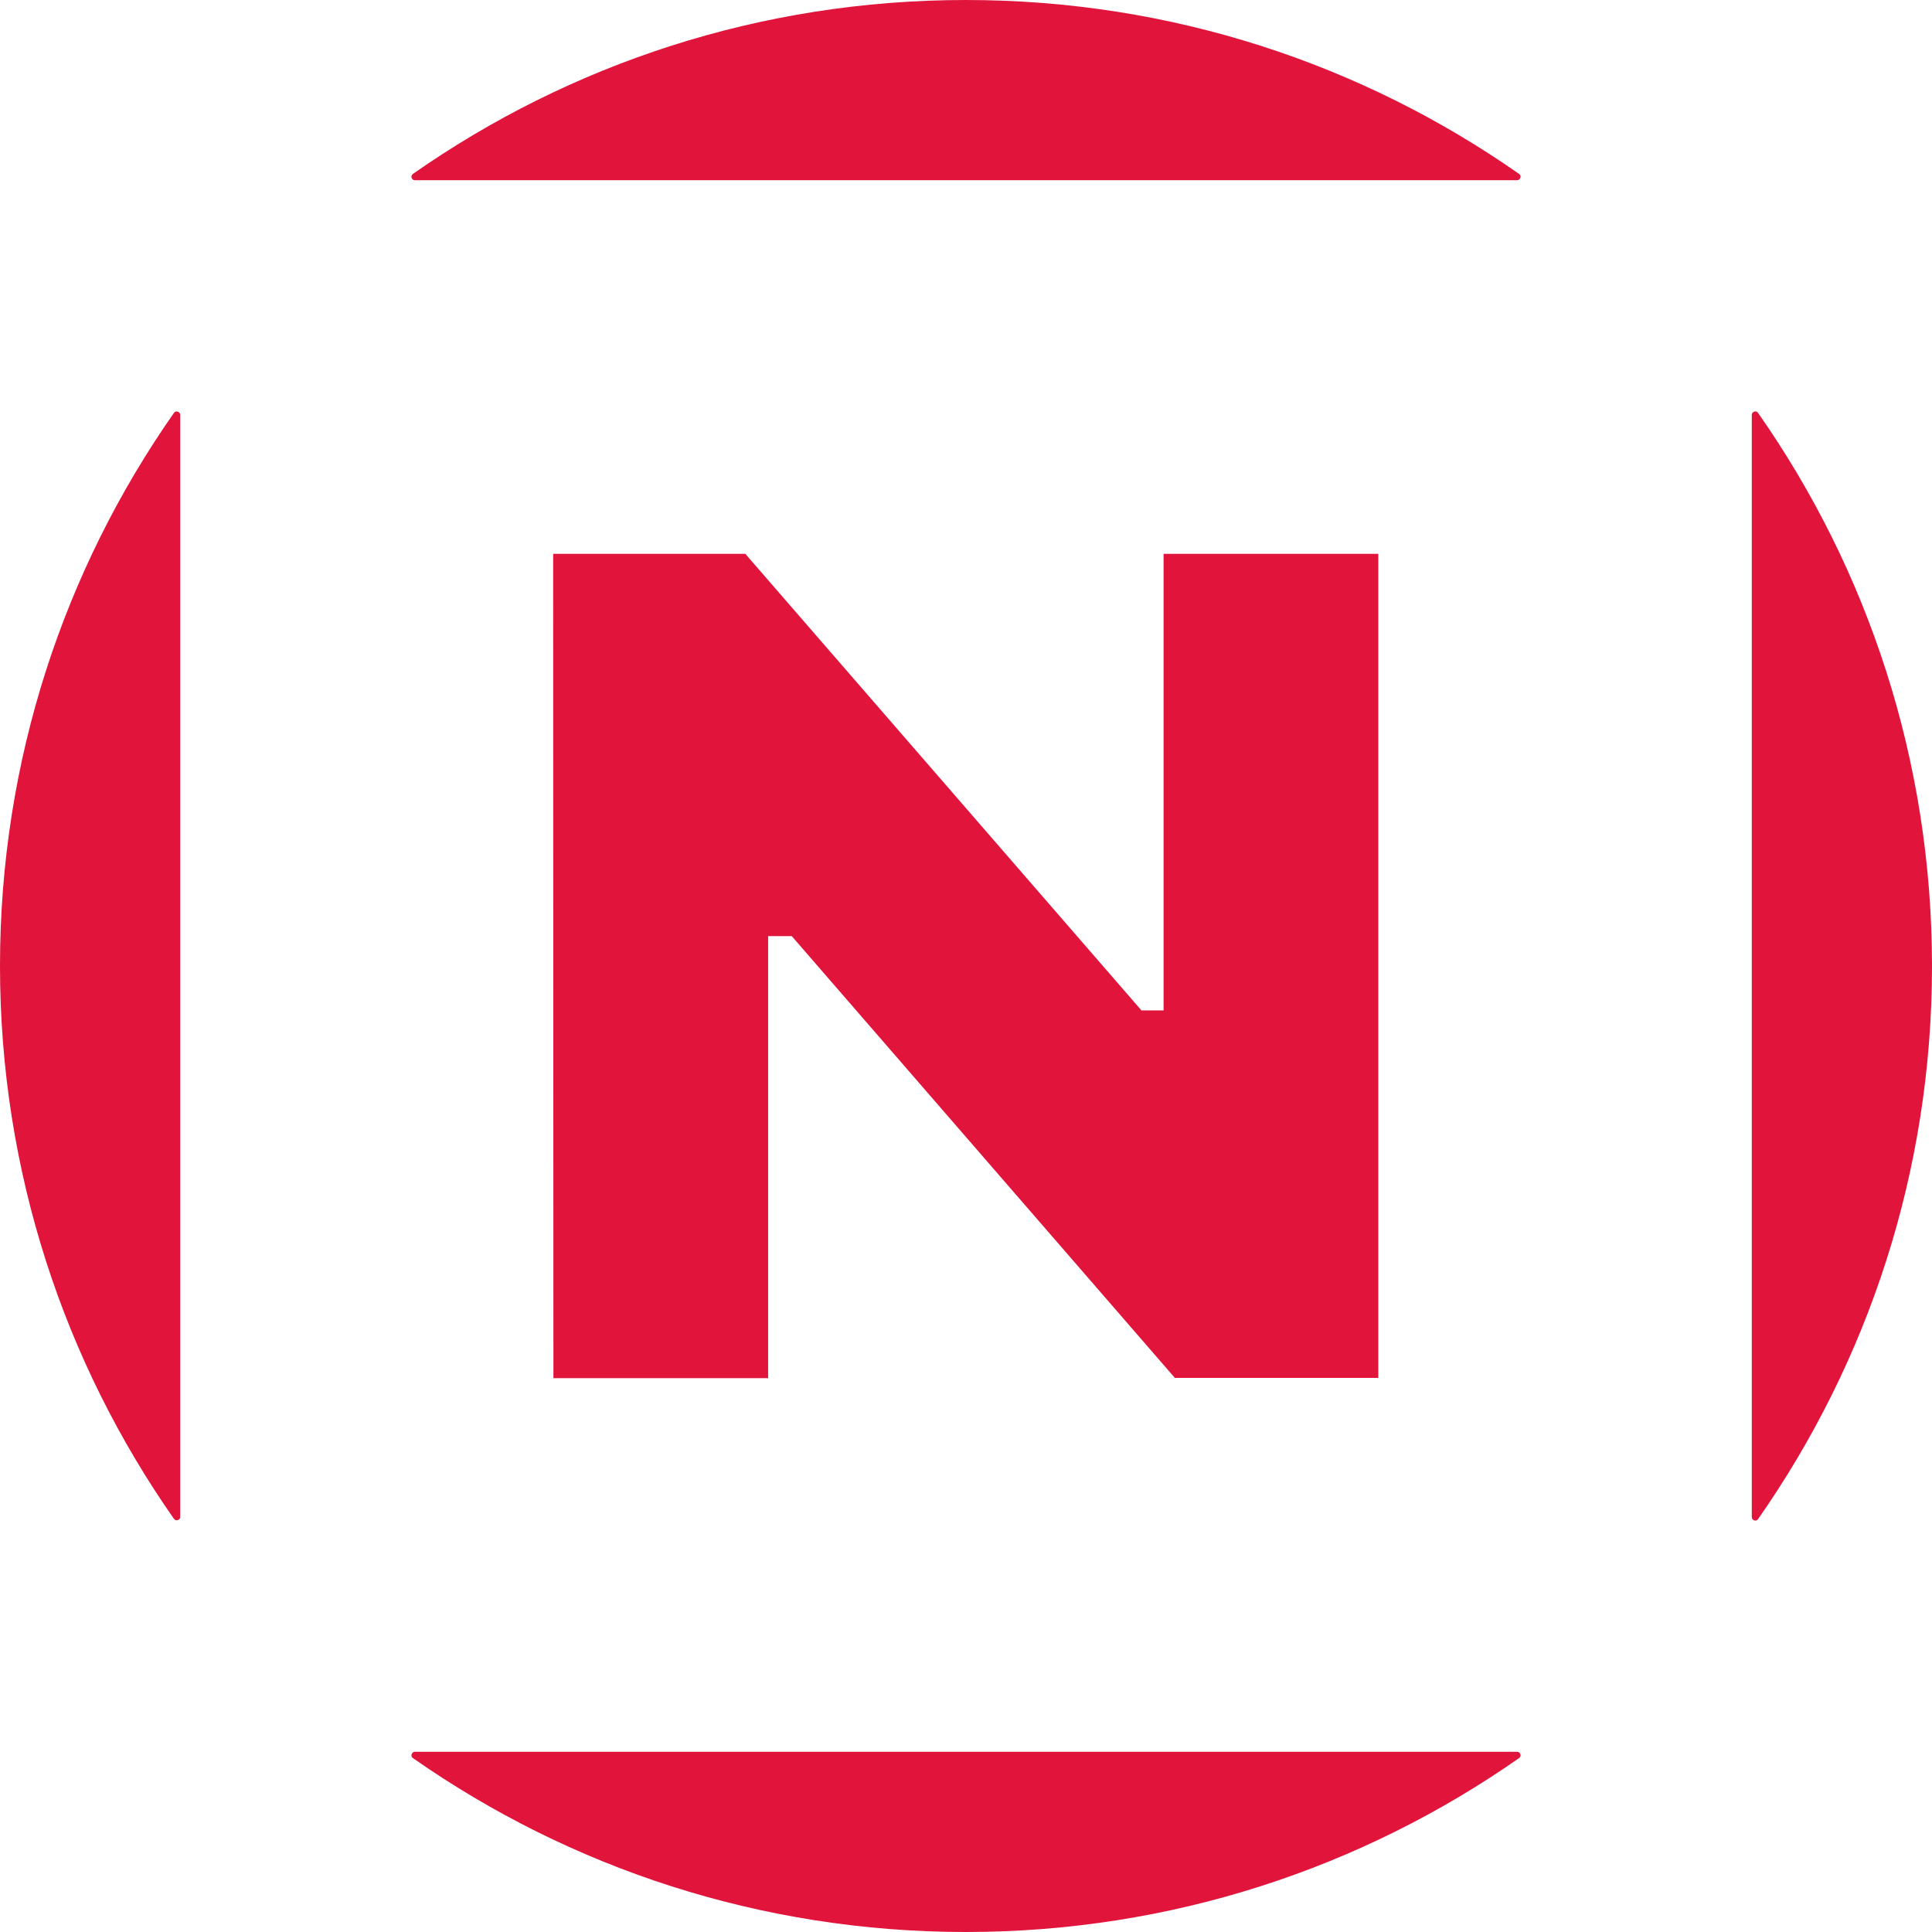 <?xml version="1.0" encoding="UTF-8" standalone="no"?>
<svg version="1.1" width="512" height="512" xmlns="http://www.w3.org/2000/svg" xmlns:svg="http://www.w3.org/2000/svg"><path d="M109.951 464.241c-.864 0-1.26 1.188-.54 1.656C150.98 494.977 201.474 512 255.964 512c54.49 0 105.056-17.023 146.625-46.104.72-.54.324-1.656-.54-1.656Z" fill="#e1143c"/><path d="M402.049 47.759c.864 0 1.26-1.188.54-1.656C361.02 17.023 310.526 0 255.964 0 201.403 0 150.908 17.059 109.411 46.104c-.72.54-.324 1.656.54 1.656Z" fill="#e1143c"/><path d="M464.241 109.951v292.098c0 .864 1.188 1.26 1.656.54C494.977 361.02 512 310.526 512 256.036c0-54.49-17.023-105.128-46.104-146.625-.468-.72-1.656-.324-1.656.54Z" fill="#e1143c"/><path d="M47.759 109.951c0-.864-1.188-1.26-1.656-.54C17.023 150.98 0 201.474 0 255.964c0 54.49 17.059 105.056 46.104 146.553.54.72 1.656.324 1.656-.54Z" fill="#e1143c"/><path d="M146.625 146.769h50.89l104.984 121h5.866V146.769h56.901V365.159H311.353L209.824 248.082h-6.262v117.149h-56.901l-.072-218.462Z" fill="#e1143c"/></svg>